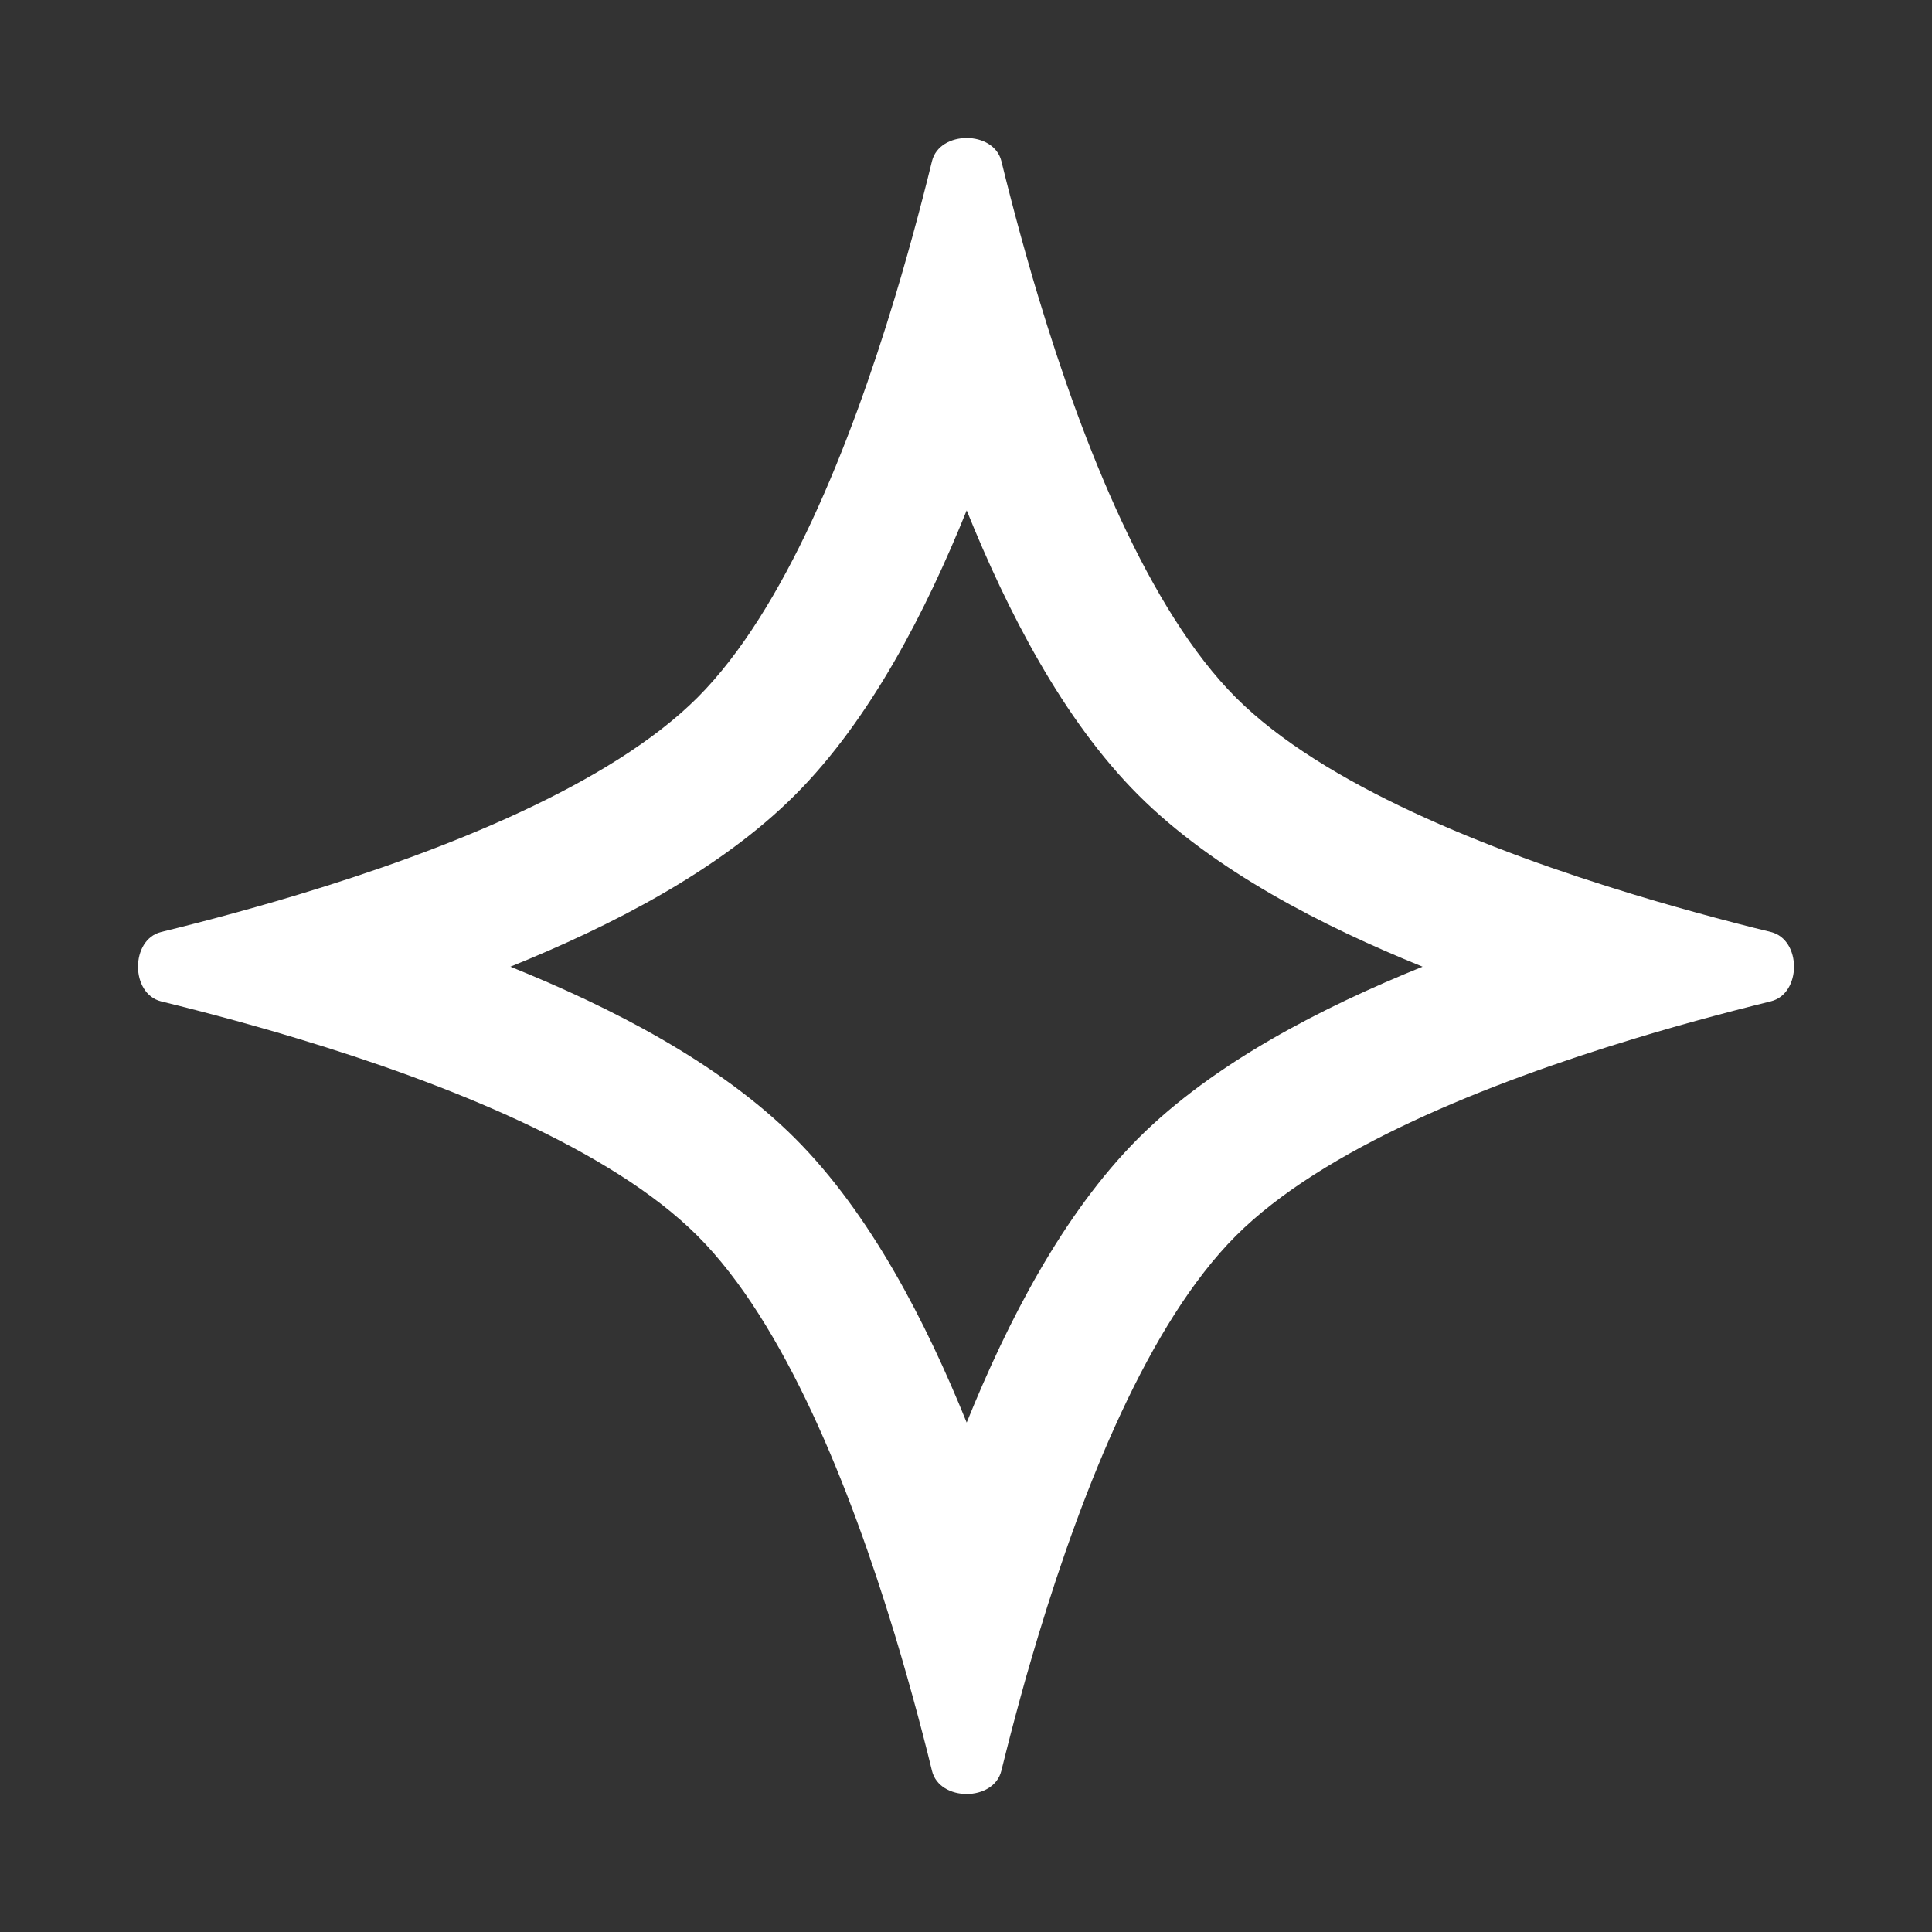 <svg width="28" height="28" viewBox="0 0 28 28" fill="none" xmlns="http://www.w3.org/2000/svg">
<rect x="0" y="0" width="28" height="28" fill="#333333" stroke="none"/>
<path fill-rule="evenodd" clip-rule="evenodd" d="M14.01 7.397C13.423 8.85 12.619 10.425 11.522 11.522C10.425 12.619 8.85 13.423 7.397 14.01C8.85 14.596 10.425 15.401 11.522 16.497C12.619 17.594 13.423 19.166 14.01 20.617C14.597 19.166 15.401 17.594 16.497 16.497C17.594 15.401 19.166 14.597 20.617 14.01C19.166 13.423 17.594 12.618 16.497 11.522C15.401 10.425 14.597 8.85 14.01 7.397ZM12.968 4.315C12.322 6.456 11.371 8.846 10.109 10.109C8.846 11.371 6.456 12.322 4.315 12.968C4.108 13.031 3.903 13.09 3.702 13.147C3.318 13.256 2.947 13.354 2.598 13.442C2.509 13.464 2.422 13.486 2.336 13.507C1.888 13.617 1.888 14.403 2.336 14.513C2.422 14.534 2.509 14.555 2.598 14.578C2.947 14.666 3.318 14.764 3.702 14.873C3.903 14.929 4.108 14.989 4.315 15.052C6.456 15.698 8.846 16.649 10.109 17.911C11.371 19.173 12.321 21.556 12.968 23.69C13.03 23.896 13.09 24.099 13.146 24.298C13.255 24.682 13.354 25.052 13.442 25.401C13.464 25.49 13.486 25.578 13.507 25.664C13.617 26.112 14.402 26.112 14.512 25.664C14.534 25.578 14.556 25.49 14.578 25.401C14.666 25.052 14.765 24.682 14.873 24.298C14.93 24.099 14.99 23.896 15.052 23.69C15.698 21.556 16.649 19.173 17.911 17.911C19.173 16.649 21.556 15.698 23.69 15.052C23.896 14.989 24.099 14.93 24.298 14.873C24.682 14.765 25.052 14.666 25.401 14.578C25.49 14.556 25.578 14.534 25.664 14.512C26.112 14.402 26.112 13.617 25.664 13.507C25.578 13.486 25.49 13.464 25.401 13.442C25.052 13.354 24.682 13.255 24.298 13.146C24.099 13.09 23.896 13.03 23.69 12.968C21.556 12.321 19.173 11.371 17.911 10.109C16.649 8.846 15.698 6.456 15.052 4.315C14.989 4.108 14.929 3.903 14.873 3.702C14.764 3.318 14.666 2.947 14.578 2.598C14.556 2.509 14.534 2.422 14.513 2.336C14.403 1.888 13.617 1.888 13.507 2.336C13.486 2.422 13.464 2.509 13.442 2.598C13.354 2.947 13.256 3.318 13.147 3.702C13.09 3.903 13.031 4.108 12.968 4.315Z" fill="white"/>
</svg>
